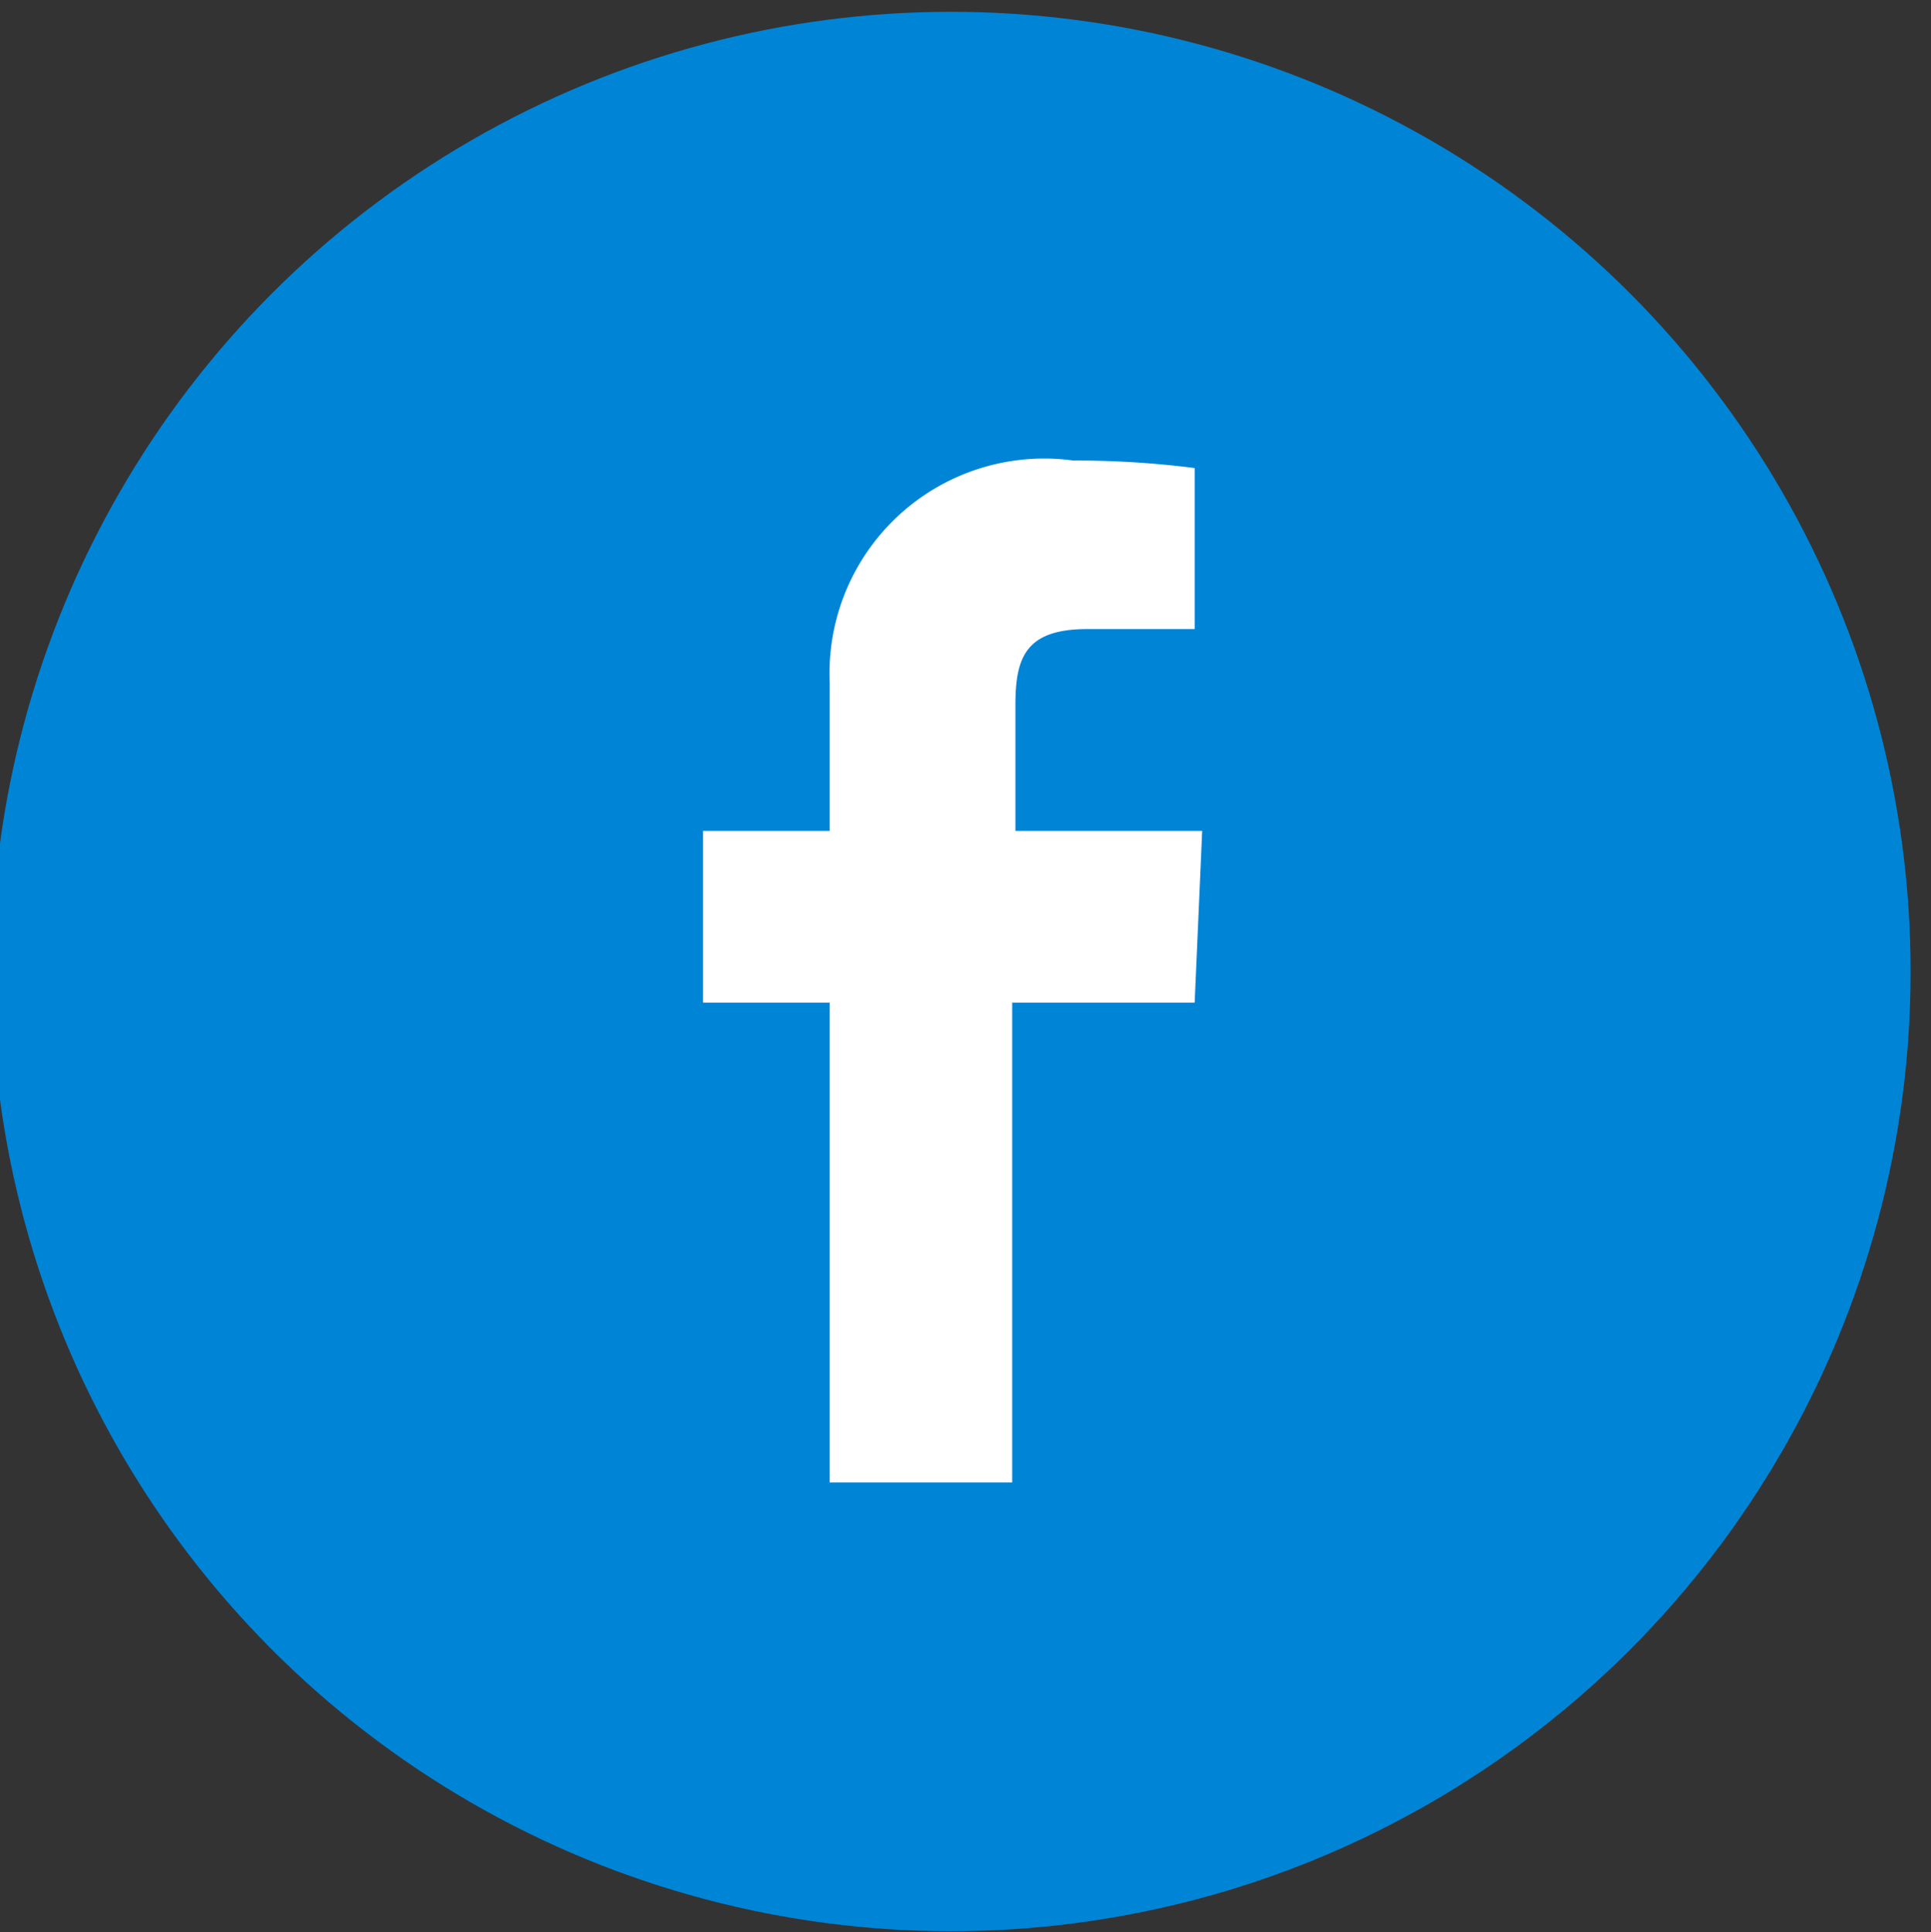 <svg xmlns="http://www.w3.org/2000/svg" viewBox="0 0 17.99 18"><rect x="0" y="0" width="17.99" height="18" fill="#333333" stroke="none"/><defs><style>.a{fill:#0084d6;}.b{fill:#fff;}</style></defs><title>facebook-blue</title><circle class="a" cx="8.86" cy="9.05" r="8.94"/><path class="b" d="M7.73,13.81V9.34H6.55V7.74H7.73V6.36A2,2,0,0,1,10,4.29a8.68,8.68,0,0,1,1.13.07l0,1.5h-1c-.58,0-.67.27-.67.71V7.74h1.74l-.07,1.6H9.43v4.47Z"/></svg>